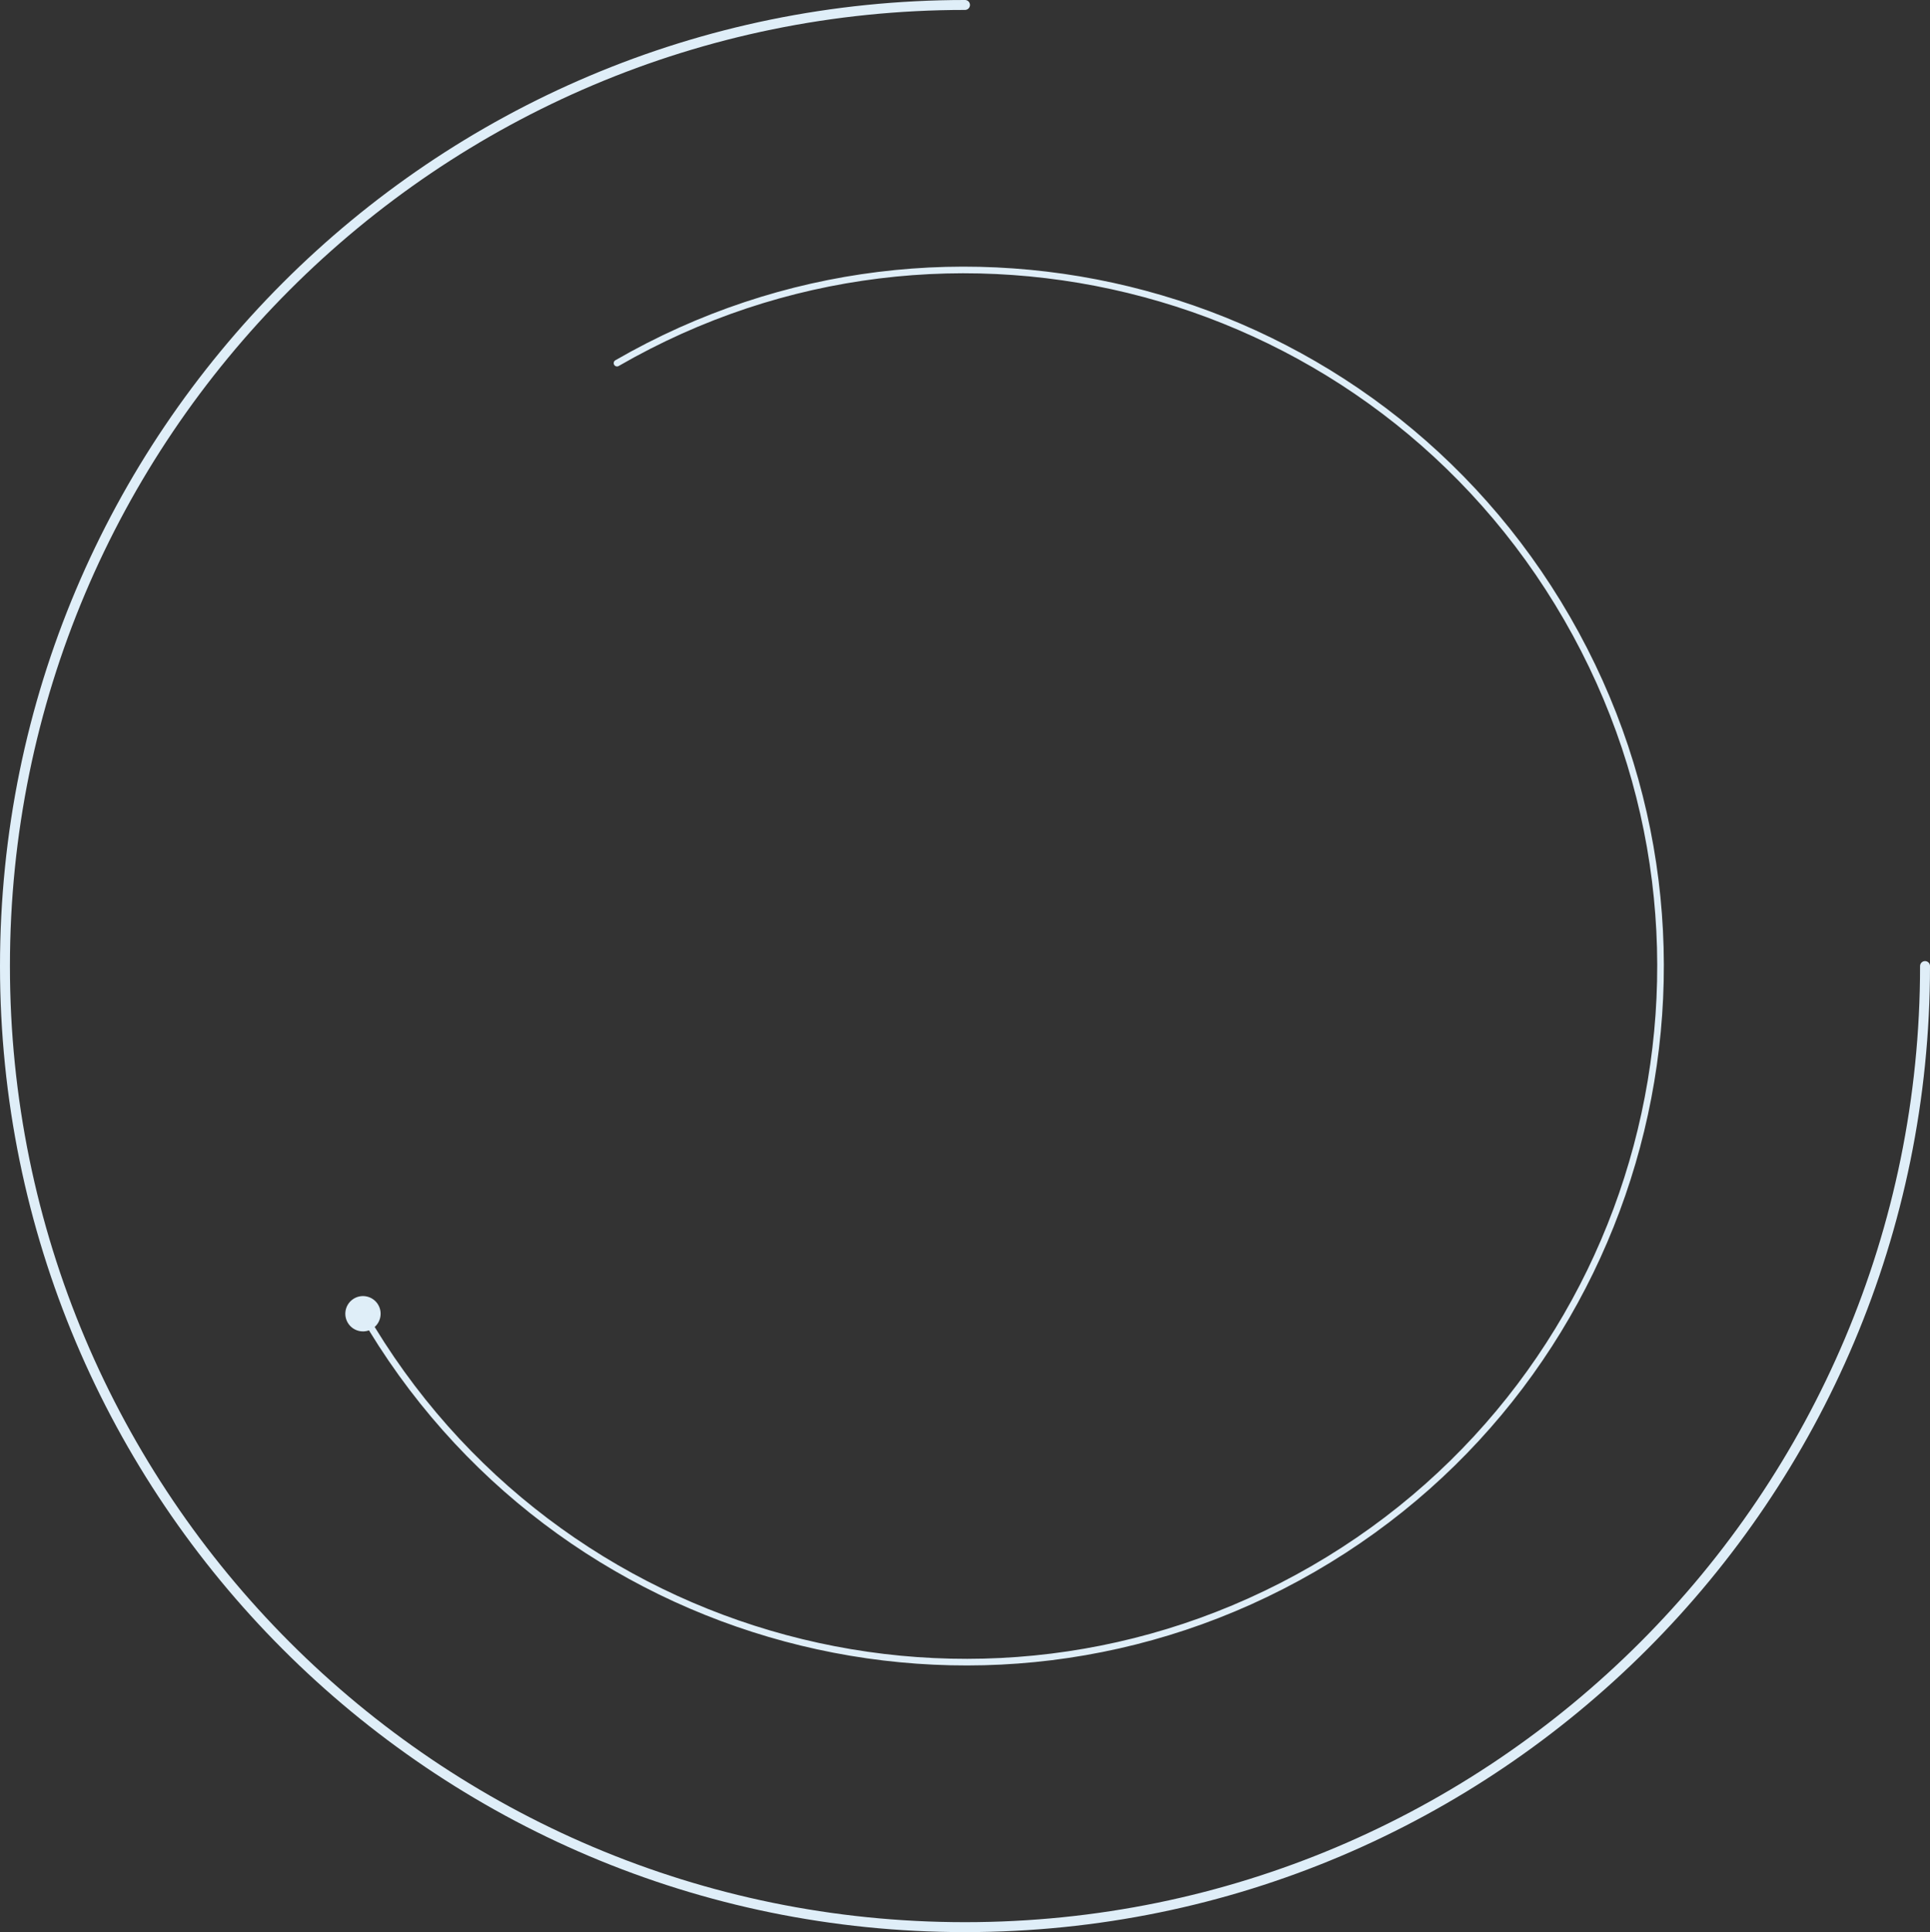 <?xml version="1.0" encoding="UTF-8"?> <svg xmlns="http://www.w3.org/2000/svg" width="1166" height="1167" viewBox="0 0 1166 1167" fill="none"><rect x="0" y="0" width="1166" height="1167" fill="#333333" stroke="none"/><path d="M1163 583.5C1163 904.101 903.325 1164 583 1164C262.675 1164 3 904.101 3 583.5C3 262.899 262.675 3 583 3" stroke="#DFEEF8" stroke-width="6" stroke-linecap="round"></path><path d="M793.269 947.664L794.269 949.396L793.269 947.664ZM228.526 788.167C225.581 783.065 219.057 781.317 213.955 784.262C208.854 787.208 207.106 793.731 210.051 798.833C212.997 803.935 219.52 805.683 224.622 802.738C229.724 799.792 231.472 793.268 228.526 788.167ZM946.75 373.5L948.482 372.5L946.75 373.5ZM371.769 217.604C370.813 218.156 370.485 219.38 371.037 220.336C371.59 221.293 372.813 221.621 373.769 221.068L372.769 219.336L371.769 217.604ZM793.269 947.664L792.269 945.932C592.345 1061.36 336.588 992.667 221.021 792.5L219.289 793.5L217.557 794.5C334.226 996.577 592.428 1065.93 794.269 949.396L793.269 947.664ZM946.75 373.5L945.018 374.5C1060.58 574.667 992.194 830.505 792.269 945.932L793.269 947.664L794.269 949.396C996.111 832.862 1065.15 574.577 948.482 372.5L946.75 373.5ZM946.75 373.5L948.482 372.5C831.813 170.423 573.611 101.071 371.769 217.604L372.769 219.336L373.769 221.068C573.694 105.642 829.451 174.333 945.018 374.5L946.75 373.5Z" fill="#DFEEF8"></path></svg> 
